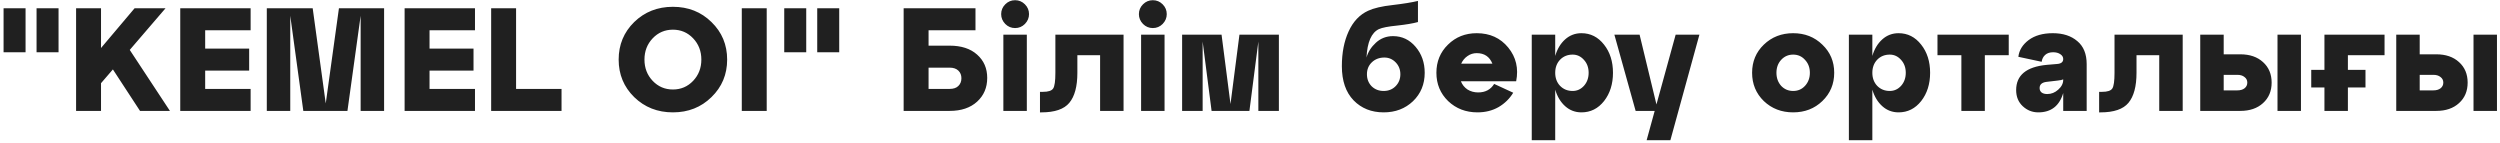 <?xml version="1.0" encoding="UTF-8"?> <svg xmlns="http://www.w3.org/2000/svg" width="665" height="38" viewBox="0 0 665 38" fill="none"> <path d="M6.8 13.9H0.95V2.2H6.8V13.9ZM15.575 13.9H9.725V2.2H15.575V13.9ZM34.514 13.276L45.2 29.5H37.244L30.029 18.463L26.87 22.129V29.5H20.24V2.2H26.87V12.769L35.801 2.2H44.03L34.514 13.276ZM66.666 29.5H47.947V2.2H66.666V8.05H54.577V12.925H66.276V18.775H54.577V23.65H66.666V29.5ZM102.169 2.2V29.5H95.929V4.189L92.419 29.5H80.68L77.209 4.189V29.5H70.969V2.2H83.176L86.647 27.511L90.157 2.2H102.169ZM126.346 29.5H107.626V2.2H126.346V8.05H114.256V12.925H125.956V18.775H114.256V23.65H126.346V29.5ZM149.368 29.5H130.648V2.2H137.278V23.65H149.368V29.5ZM168.697 25.834C165.941 23.13 164.563 19.802 164.563 15.85C164.563 11.898 165.941 8.57 168.697 5.866C171.479 3.162 174.911 1.81 178.993 1.81C183.075 1.81 186.494 3.162 189.25 5.866C192.032 8.57 193.423 11.898 193.423 15.85C193.423 19.802 192.032 23.13 189.25 25.834C186.494 28.538 183.075 29.89 178.993 29.89C174.911 29.89 171.479 28.538 168.697 25.834ZM173.611 10.195C172.155 11.729 171.427 13.614 171.427 15.85C171.427 18.086 172.155 19.971 173.611 21.505C175.067 23.039 176.861 23.806 178.993 23.806C181.125 23.806 182.919 23.039 184.375 21.505C185.831 19.971 186.559 18.086 186.559 15.85C186.559 13.614 185.831 11.729 184.375 10.195C182.919 8.661 181.125 7.894 178.993 7.894C176.861 7.894 175.067 8.661 173.611 10.195ZM203.945 29.5H197.315V2.2H203.945V29.5ZM214.457 13.9H208.607V2.2H214.457V13.9ZM223.232 13.9H217.382V2.2H223.232V13.9ZM252.615 29.5H240.369V2.2H259.479V8.05H246.999V12.145H252.615C255.709 12.145 258.14 12.938 259.908 14.524C261.702 16.11 262.599 18.177 262.599 20.725C262.599 23.299 261.702 25.405 259.908 27.043C258.114 28.681 255.683 29.5 252.615 29.5ZM246.999 17.995V23.65H252.615C253.629 23.65 254.396 23.39 254.916 22.87C255.462 22.35 255.735 21.661 255.735 20.803C255.735 19.971 255.462 19.295 254.916 18.775C254.37 18.255 253.603 17.995 252.615 17.995H246.999ZM266.31 3.76C266.31 2.746 266.674 1.875 267.402 1.147C268.13 0.419 269.001 0.055 270.015 0.055C271.029 0.055 271.9 0.419 272.628 1.147C273.356 1.875 273.72 2.746 273.72 3.76C273.72 4.748 273.356 5.619 272.628 6.373C271.9 7.101 271.029 7.465 270.015 7.465C269.001 7.465 268.13 7.101 267.402 6.373C266.674 5.619 266.31 4.748 266.31 3.76ZM273.135 29.5H266.895V9.22H273.135V29.5ZM277.026 29.89H276.636V24.43H277.416C278.846 24.43 279.756 24.131 280.146 23.533C280.536 22.935 280.731 21.544 280.731 19.36V9.22H298.866V29.5H292.626V14.68H286.581V19.36C286.581 22.974 285.866 25.639 284.436 27.355C283.032 29.045 280.562 29.89 277.026 29.89ZM302.947 3.76C302.947 2.746 303.311 1.875 304.039 1.147C304.767 0.419 305.638 0.055 306.652 0.055C307.666 0.055 308.537 0.419 309.265 1.147C309.993 1.875 310.357 2.746 310.357 3.76C310.357 4.748 309.993 5.619 309.265 6.373C308.537 7.101 307.666 7.465 306.652 7.465C305.638 7.465 304.767 7.101 304.039 6.373C303.311 5.619 302.947 4.748 302.947 3.76ZM309.772 29.5H303.532V9.22H309.772V29.5ZM340.183 9.22V29.5H334.723V11.053L332.344 29.5H322.282L319.903 11.053V29.5H314.443V9.22H324.934L327.313 27.667L329.692 9.22H340.183ZM370.547 9.61C372.939 9.61 374.941 10.559 376.553 12.457C378.165 14.355 378.971 16.656 378.971 19.36C378.971 22.402 377.931 24.924 375.851 26.926C373.771 28.902 371.171 29.89 368.051 29.89C364.801 29.89 362.136 28.824 360.056 26.692C357.976 24.534 356.936 21.505 356.936 17.605C356.936 14.043 357.534 10.962 358.73 8.362C359.926 5.736 361.655 3.903 363.917 2.863C365.425 2.161 367.596 1.654 370.43 1.342C373.29 1.004 375.539 0.64 377.177 0.25V5.866C375.851 6.23 374.005 6.542 371.639 6.802C369.273 7.036 367.661 7.348 366.803 7.738C364.801 8.674 363.696 11.196 363.488 15.304C363.904 13.822 364.736 12.509 365.984 11.365C367.258 10.195 368.779 9.61 370.547 9.61ZM364.853 22.948C365.711 23.78 366.777 24.196 368.051 24.196C369.325 24.196 370.378 23.78 371.21 22.948C372.068 22.09 372.497 21.024 372.497 19.75C372.497 18.502 372.081 17.449 371.249 16.591C370.417 15.733 369.416 15.304 368.246 15.304C366.894 15.304 365.776 15.733 364.892 16.591C364.034 17.423 363.605 18.476 363.605 19.75C363.605 21.024 364.021 22.09 364.853 22.948ZM392.807 8.83C396.317 8.83 399.112 10.104 401.192 12.652C403.272 15.2 403.974 18.19 403.298 21.622H388.595C388.959 22.532 389.544 23.26 390.35 23.806C391.182 24.326 392.131 24.586 393.197 24.586C395.095 24.586 396.512 23.832 397.448 22.324L402.518 24.664C401.556 26.25 400.256 27.524 398.618 28.486C396.98 29.422 395.108 29.89 393.002 29.89C389.908 29.89 387.308 28.889 385.202 26.887C383.122 24.859 382.082 22.35 382.082 19.36C382.082 16.37 383.109 13.874 385.163 11.872C387.217 9.844 389.765 8.83 392.807 8.83ZM392.807 14.134C391.897 14.134 391.078 14.394 390.35 14.914C389.622 15.408 389.063 16.084 388.673 16.942H396.98C396.226 15.07 394.835 14.134 392.807 14.134ZM420.667 8.83C423.085 8.83 425.087 9.844 426.673 11.872C428.259 13.874 429.052 16.37 429.052 19.36C429.052 22.35 428.259 24.859 426.673 26.887C425.087 28.889 423.085 29.89 420.667 29.89C419.003 29.89 417.56 29.344 416.338 28.252C415.116 27.16 414.232 25.691 413.686 23.845V37.3H407.446V9.22H413.686V14.875C414.232 13.029 415.116 11.56 416.338 10.468C417.56 9.376 419.003 8.83 420.667 8.83ZM418.327 24.196C419.497 24.196 420.498 23.741 421.33 22.831C422.162 21.895 422.578 20.738 422.578 19.36C422.578 17.982 422.162 16.838 421.33 15.928C420.498 14.992 419.497 14.524 418.327 14.524C416.975 14.524 415.857 14.979 414.973 15.889C414.115 16.799 413.686 17.956 413.686 19.36C413.686 20.764 414.115 21.921 414.973 22.831C415.857 23.741 416.975 24.196 418.327 24.196ZM440.616 27.784L445.725 9.22H452.043L444.321 37.3H438.003L440.148 29.5H435.078L429.423 9.22H436.131L440.616 27.784ZM469.179 26.887C467.099 24.859 466.059 22.35 466.059 19.36C466.059 16.37 467.099 13.874 469.179 11.872C471.285 9.844 473.885 8.83 476.979 8.83C480.073 8.83 482.66 9.844 484.74 11.872C486.846 13.874 487.899 16.37 487.899 19.36C487.899 22.35 486.846 24.859 484.74 26.887C482.66 28.889 480.073 29.89 476.979 29.89C473.885 29.89 471.285 28.889 469.179 26.887ZM473.781 15.928C472.949 16.838 472.533 17.982 472.533 19.36C472.533 20.738 472.949 21.895 473.781 22.831C474.639 23.741 475.705 24.196 476.979 24.196C478.253 24.196 479.306 23.741 480.138 22.831C480.996 21.895 481.425 20.738 481.425 19.36C481.425 17.982 480.996 16.838 480.138 15.928C479.306 14.992 478.253 14.524 476.979 14.524C475.705 14.524 474.639 14.992 473.781 15.928ZM505.024 8.83C507.442 8.83 509.444 9.844 511.03 11.872C512.616 13.874 513.409 16.37 513.409 19.36C513.409 22.35 512.616 24.859 511.03 26.887C509.444 28.889 507.442 29.89 505.024 29.89C503.36 29.89 501.917 29.344 500.695 28.252C499.473 27.16 498.589 25.691 498.043 23.845V37.3H491.803V9.22H498.043V14.875C498.589 13.029 499.473 11.56 500.695 10.468C501.917 9.376 503.36 8.83 505.024 8.83ZM502.684 24.196C503.854 24.196 504.855 23.741 505.687 22.831C506.519 21.895 506.935 20.738 506.935 19.36C506.935 17.982 506.519 16.838 505.687 15.928C504.855 14.992 503.854 14.524 502.684 14.524C501.332 14.524 500.214 14.979 499.33 15.889C498.472 16.799 498.043 17.956 498.043 19.36C498.043 20.764 498.472 21.921 499.33 22.831C500.214 23.741 501.332 24.196 502.684 24.196ZM527.966 29.5H521.726V14.68H515.369V9.22H534.323V14.68H527.966V29.5ZM546.047 8.83C548.751 8.83 550.922 9.532 552.56 10.936C554.224 12.314 555.056 14.355 555.056 17.059V29.5H548.816V24.742C547.802 28.174 545.592 29.89 542.186 29.89C540.6 29.89 539.222 29.344 538.052 28.252C536.882 27.16 536.297 25.73 536.297 23.962C536.297 20.01 539.001 17.774 544.409 17.254L547.178 17.02C548.27 16.942 548.816 16.5 548.816 15.694C548.816 15.174 548.556 14.745 548.036 14.407C547.542 14.069 546.905 13.9 546.125 13.9C545.241 13.9 544.539 14.134 544.019 14.602C543.499 15.07 543.187 15.681 543.083 16.435L536.882 15.109C537.09 13.367 538 11.885 539.612 10.663C541.25 9.441 543.395 8.83 546.047 8.83ZM544.565 25.015C545.657 25.015 546.632 24.625 547.49 23.845C548.374 23.065 548.816 22.194 548.816 21.232V21.115C548.556 21.245 548.075 21.349 547.373 21.427L544.37 21.778C543.148 21.934 542.537 22.48 542.537 23.416C542.537 23.91 542.706 24.3 543.044 24.586C543.408 24.872 543.915 25.015 544.565 25.015ZM558.757 29.89H558.367V24.43H559.147C560.577 24.43 561.487 24.131 561.877 23.533C562.267 22.935 562.462 21.544 562.462 19.36V9.22H580.597V29.5H574.357V14.68H568.312V19.36C568.312 22.974 567.597 25.639 566.167 27.355C564.763 29.045 562.293 29.89 558.757 29.89ZM595.91 29.5H585.263V9.22H591.503V14.446H595.91C598.432 14.446 600.447 15.135 601.955 16.513C603.489 17.891 604.256 19.711 604.256 21.973C604.256 24.235 603.489 26.055 601.955 27.433C600.447 28.811 598.432 29.5 595.91 29.5ZM612.056 29.5H605.816V9.22H612.056V29.5ZM591.503 19.906V24.04H595.13C595.936 24.04 596.573 23.858 597.041 23.494C597.535 23.104 597.782 22.597 597.782 21.973C597.782 21.349 597.535 20.855 597.041 20.491C596.573 20.101 595.936 19.906 595.13 19.906H591.503ZM634.29 9.22V14.68H624.54V18.58H629.22V23.26H624.54V29.5H618.3V23.26H614.79V18.58H618.3V9.22H634.29ZM648.048 29.5H637.401V9.22H643.641V14.446H648.048C650.57 14.446 652.585 15.135 654.093 16.513C655.627 17.891 656.394 19.711 656.394 21.973C656.394 24.235 655.627 26.055 654.093 27.433C652.585 28.811 650.57 29.5 648.048 29.5ZM664.194 29.5H657.954V9.22H664.194V29.5ZM643.641 19.906V24.04H647.268C648.074 24.04 648.711 23.858 649.179 23.494C649.673 23.104 649.92 22.597 649.92 21.973C649.92 21.349 649.673 20.855 649.179 20.491C648.711 20.101 648.074 19.906 647.268 19.906H643.641Z" fill="#202020"></path> </svg> 
